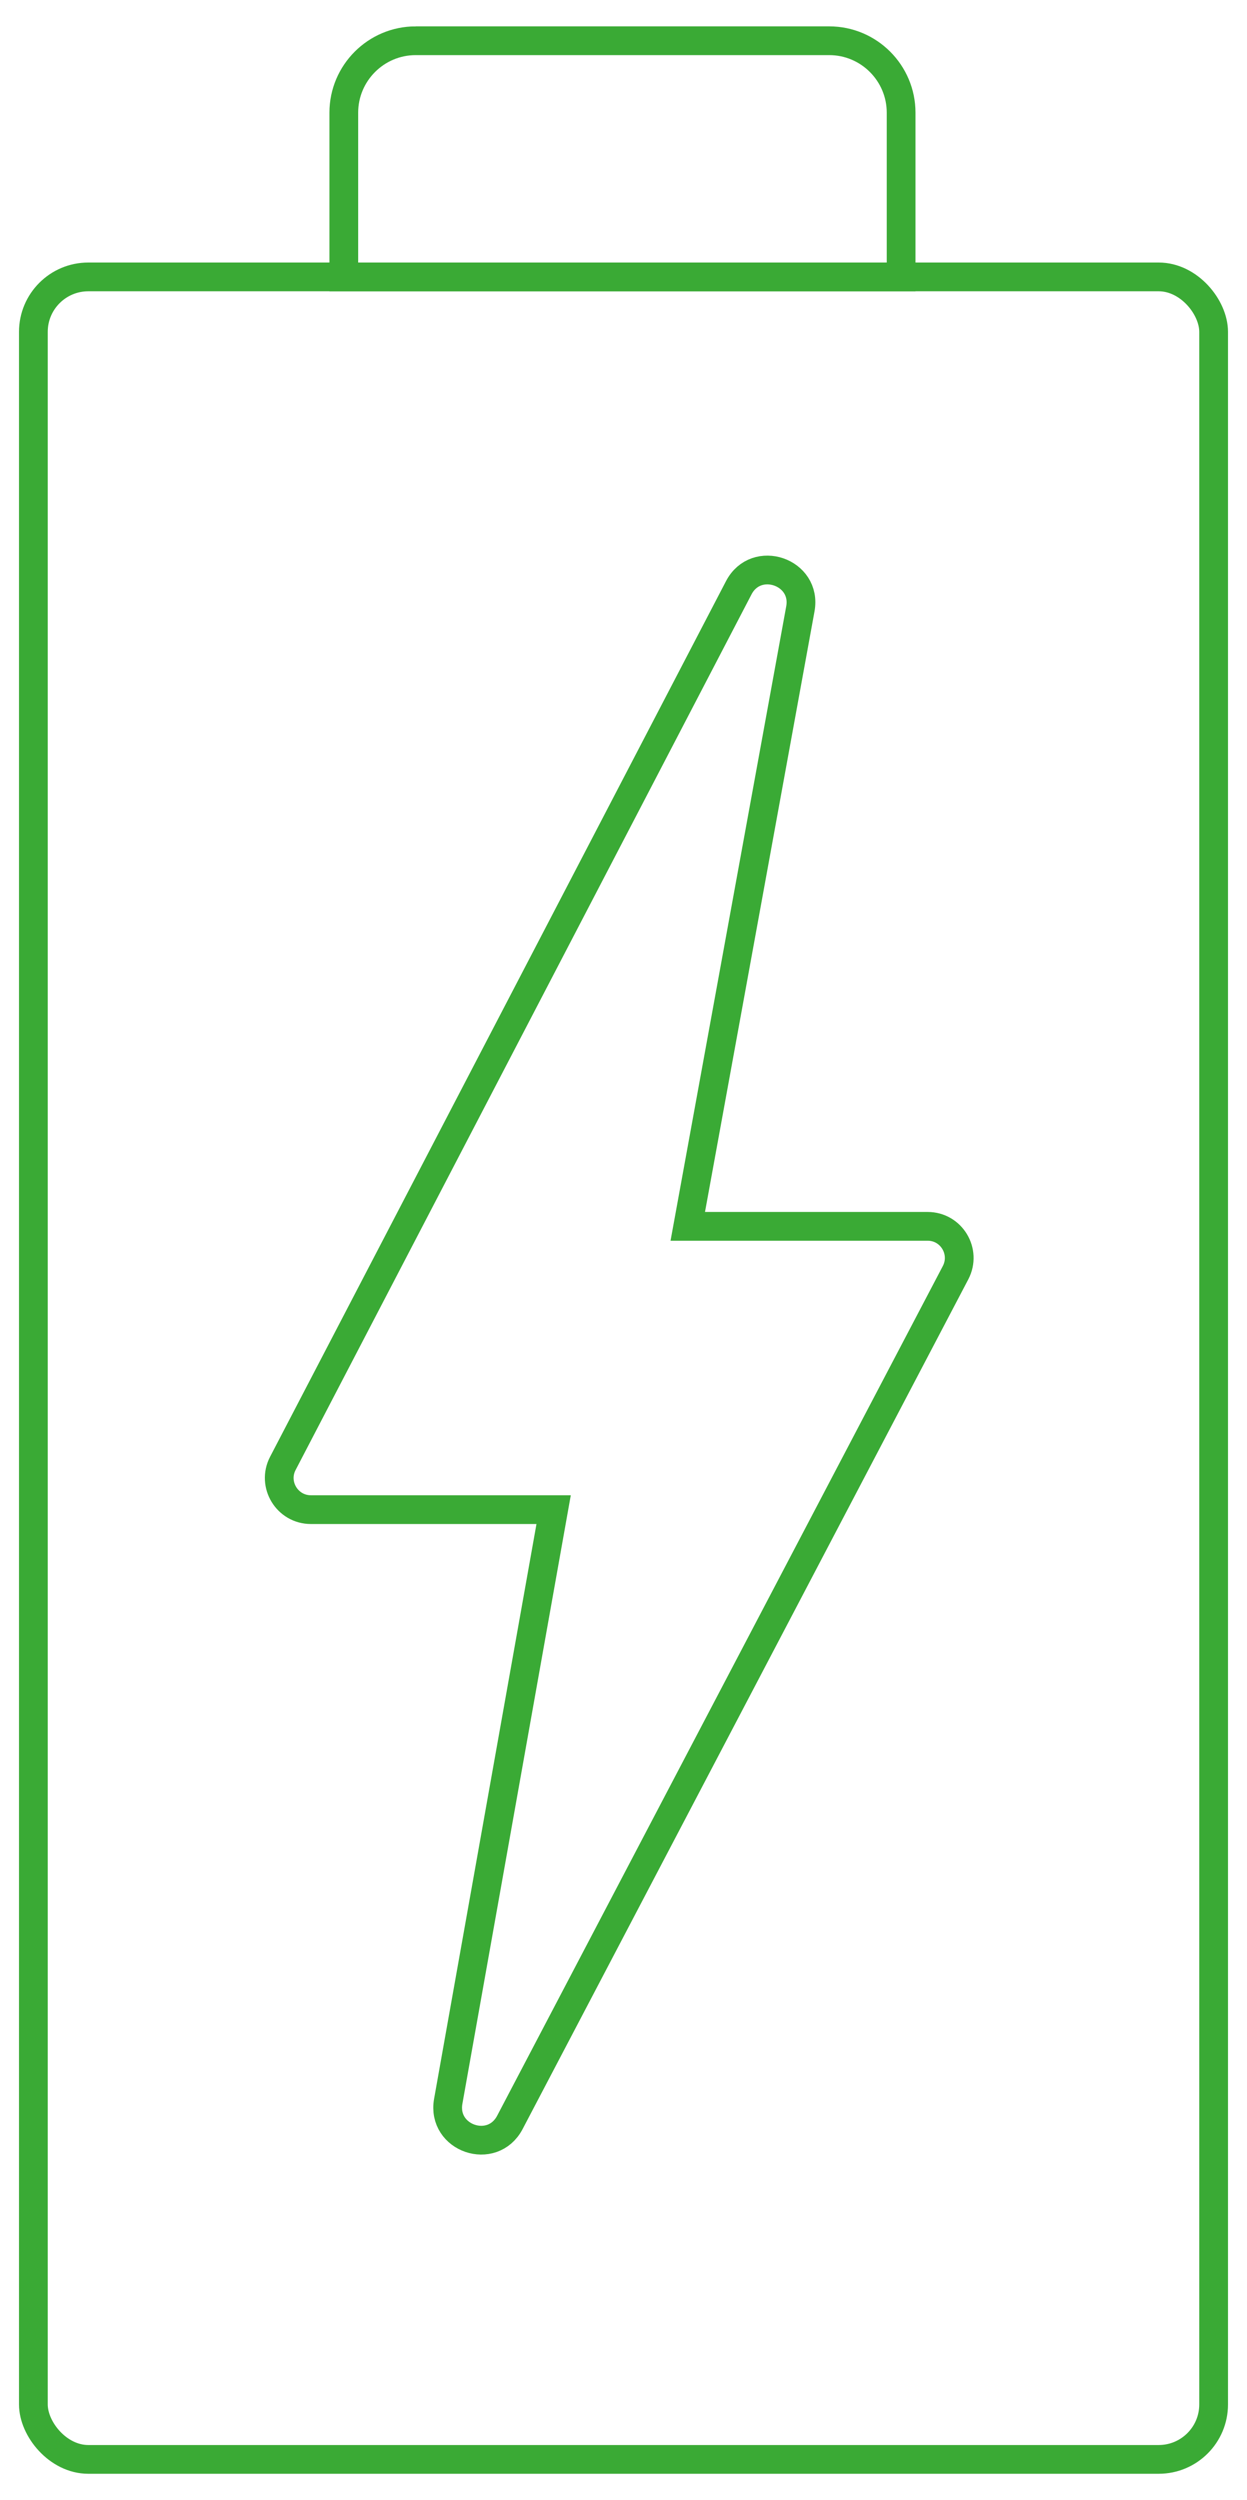 <?xml version="1.0" encoding="UTF-8"?>
<svg xmlns="http://www.w3.org/2000/svg" version="1.1" viewBox="0 0 78.09 156.47">
  <defs>
    <style>
      .cls-1 {
        fill: none;
        stroke: #3aaa35;
        stroke-miterlimit: 10;
        stroke-width: 1.8px;
      }
    </style>
  </defs>
  <!-- Generator: Adobe Illustrator 28.7.1, SVG Export Plug-In . SVG Version: 1.2.0 Build 142)  -->
  <g>
    <g id="Livello_1">
      <g>
        <rect class="cls-1" x="2.09" y="17.33" width="73.91" height="136.59" rx="3.44" ry="3.44"/>
        <path class="cls-1" d="M26.03,2.55h25.9c2.48,0,4.5,2.02,4.5,4.5v10.28H21.53V7.05c0-2.48,2.02-4.5,4.5-4.5Z"/>
        <path class="cls-1" d="M43.09,76.75h15c1.49,0,2.44,1.58,1.75,2.9l-27.91,53.18c-1.1,2.09-4.27,1-3.86-1.32l6.6-37.03h-15.2c-1.49,0-2.44-1.58-1.76-2.89l28.55-54.8c1.09-2.1,4.29-1,3.86,1.32l-7.05,38.64Z"/>
      </g>
    </g>
  </g>
</svg>